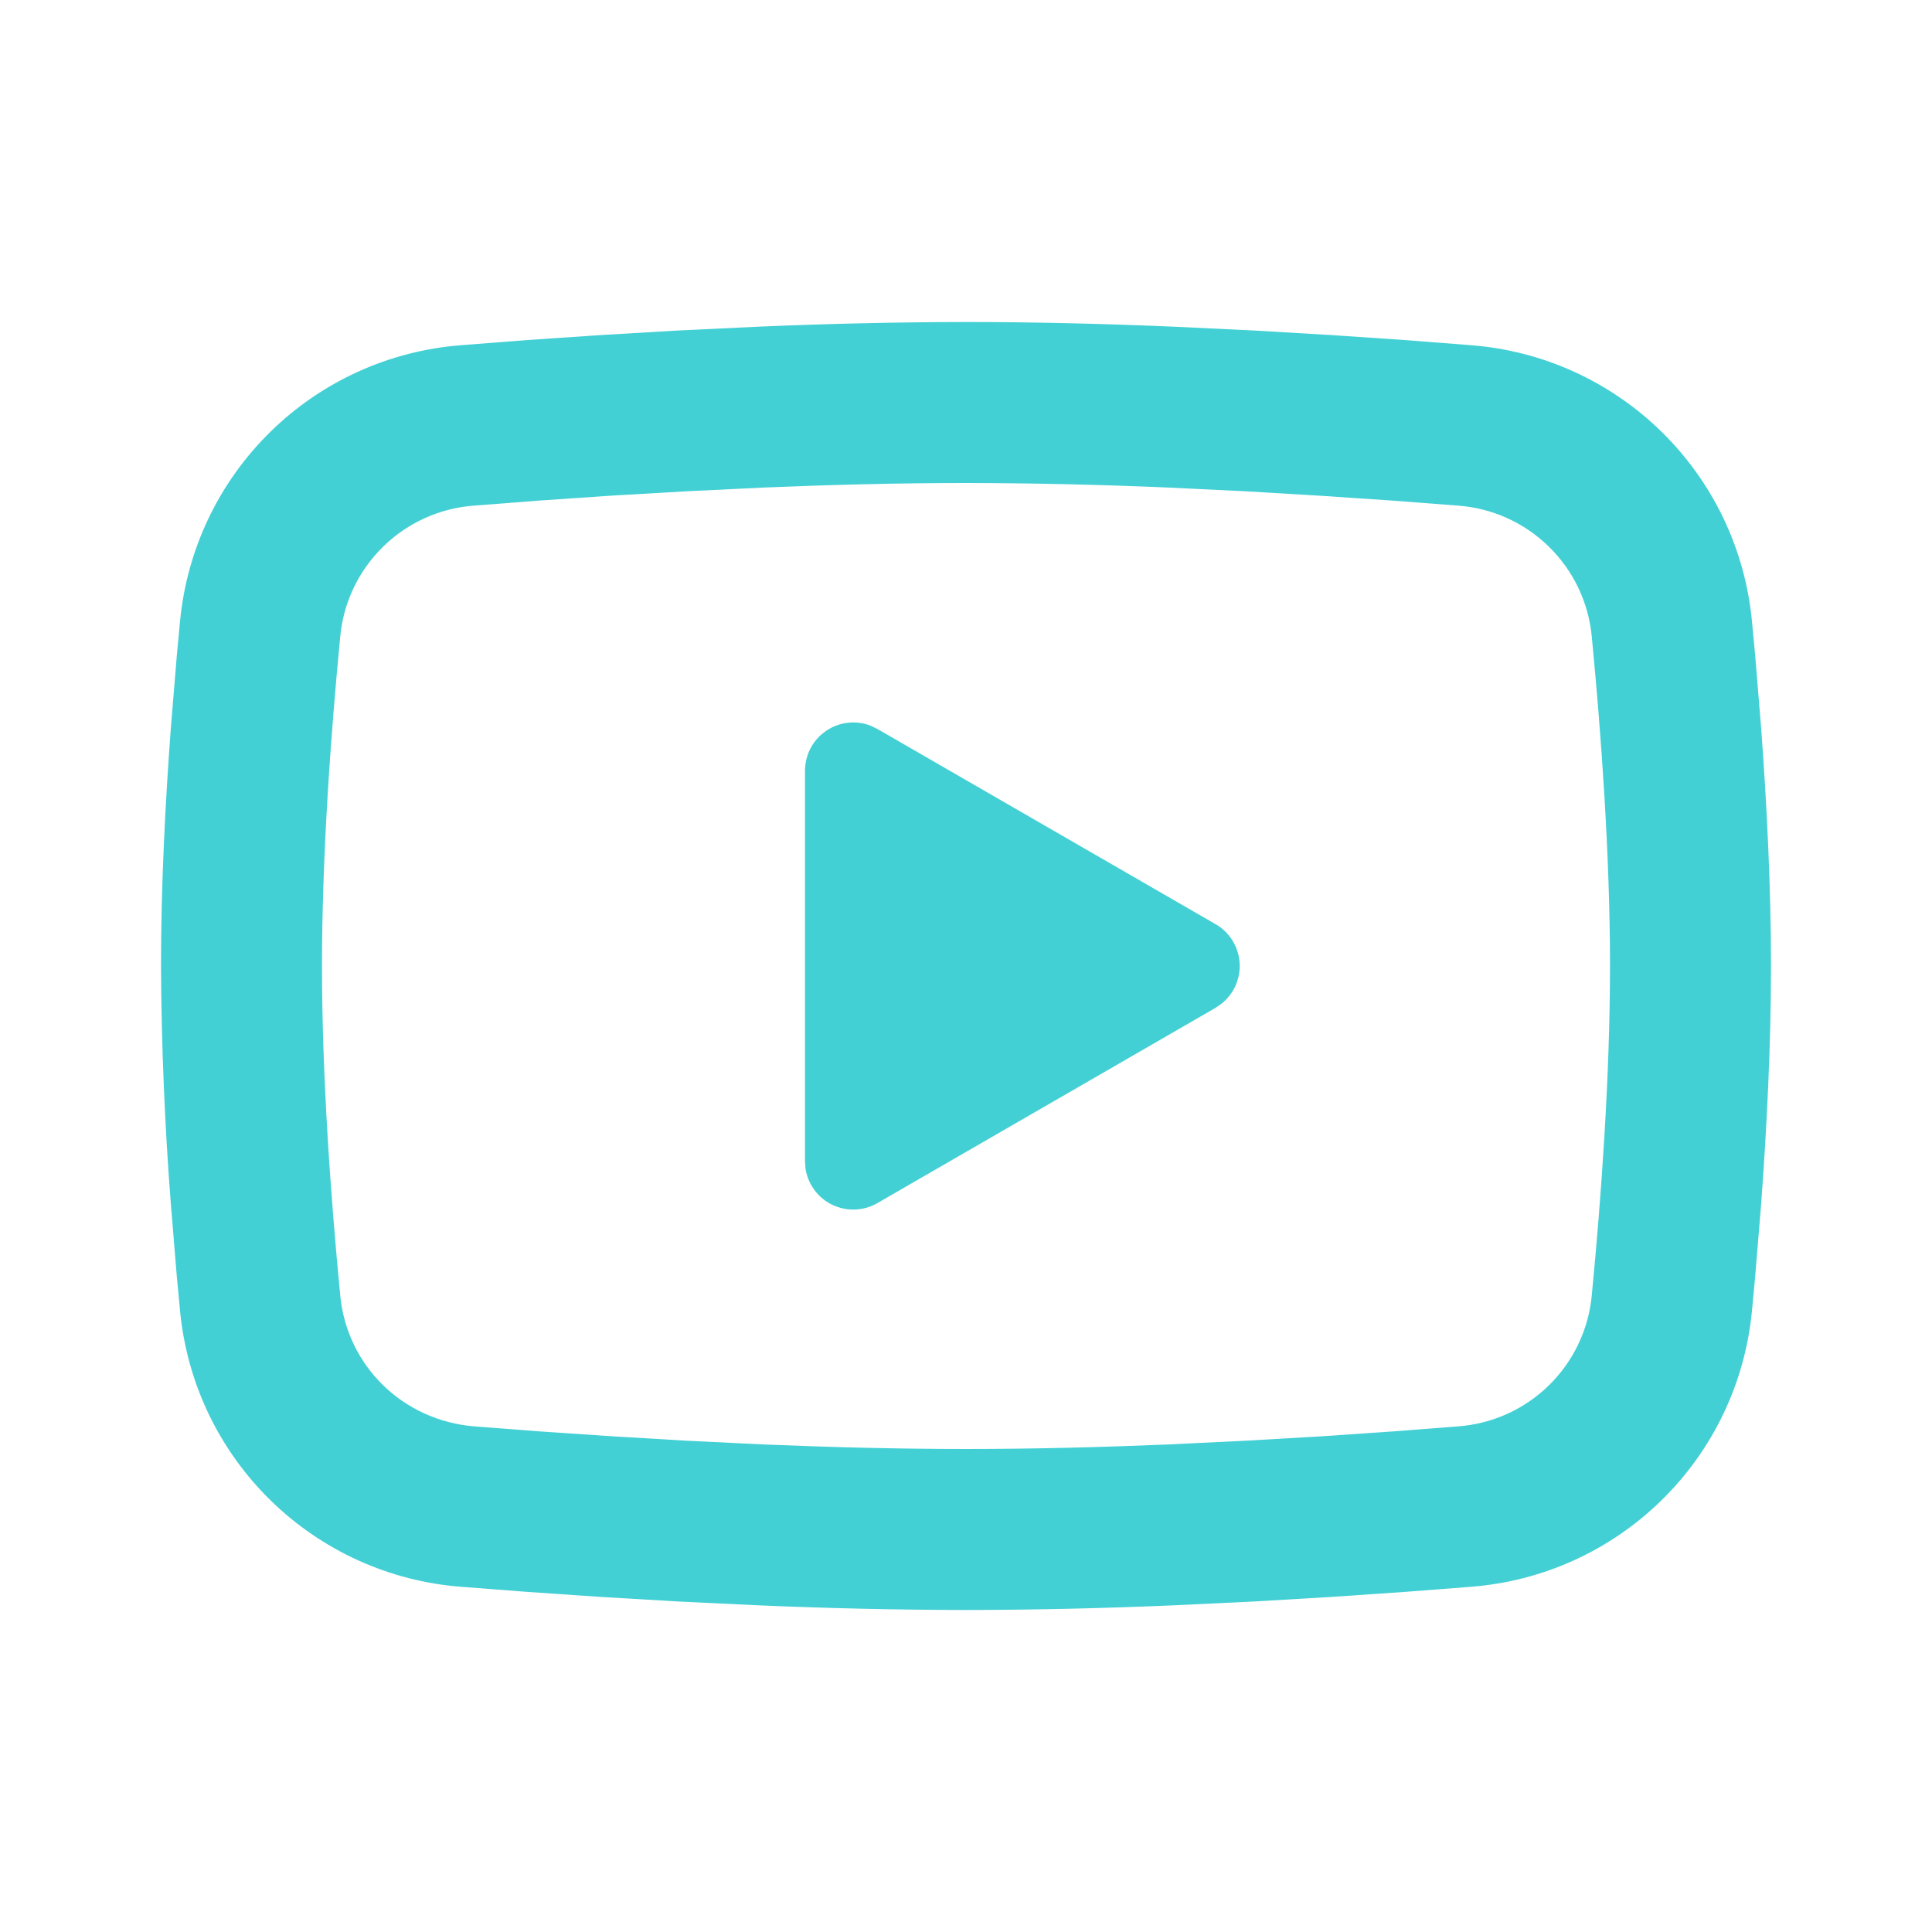 <?xml version="1.0" encoding="UTF-8"?> <svg xmlns="http://www.w3.org/2000/svg" width="33" height="33" viewBox="0 0 33 33" fill="none"><path d="M16.5 5.5C17.676 5.5 18.881 5.53 20.05 5.58L21.431 5.646L22.752 5.724L23.99 5.808L25.12 5.896C26.347 5.989 27.501 6.513 28.38 7.374C29.259 8.235 29.806 9.378 29.924 10.603L29.979 11.187L30.082 12.438C30.178 13.735 30.25 15.148 30.25 16.5C30.25 17.852 30.178 19.265 30.082 20.562L29.979 21.813L29.924 22.397C29.806 23.622 29.259 24.766 28.379 25.627C27.5 26.488 26.346 27.011 25.119 27.104L23.991 27.191L22.753 27.276L21.431 27.354L20.05 27.42C18.867 27.471 17.684 27.498 16.5 27.5C15.316 27.498 14.133 27.471 12.95 27.42L11.569 27.354L10.248 27.276L9.01 27.191L7.88 27.104C6.653 27.011 5.499 26.487 4.62 25.626C3.741 24.765 3.194 23.622 3.076 22.397L3.021 21.813L2.918 20.562C2.813 19.21 2.757 17.855 2.75 16.5C2.75 15.148 2.821 13.735 2.918 12.438L3.021 11.187L3.076 10.603C3.194 9.378 3.741 8.235 4.62 7.374C5.498 6.513 6.652 5.99 7.879 5.896L9.008 5.808L10.245 5.724L11.568 5.646L12.948 5.58C14.132 5.529 15.316 5.502 16.5 5.5ZM16.5 8.25C15.366 8.25 14.198 8.28 13.062 8.327L11.718 8.392L10.427 8.467L9.214 8.55L8.103 8.636C7.519 8.677 6.968 8.924 6.549 9.333C6.129 9.741 5.868 10.285 5.812 10.868C5.651 12.53 5.5 14.6 5.5 16.5C5.5 18.4 5.651 20.47 5.812 22.132C5.929 23.331 6.88 24.263 8.103 24.364L9.214 24.449L10.427 24.531L11.718 24.608L13.062 24.673C14.198 24.72 15.366 24.75 16.5 24.75C17.634 24.75 18.802 24.72 19.938 24.673L21.282 24.608L22.573 24.533L23.786 24.45L24.897 24.364C25.481 24.323 26.032 24.076 26.451 23.668C26.871 23.259 27.132 22.715 27.188 22.132C27.349 20.47 27.5 18.4 27.5 16.5C27.5 14.6 27.349 12.53 27.188 10.868C27.132 10.285 26.871 9.741 26.451 9.333C26.032 8.924 25.481 8.677 24.897 8.636L23.786 8.551L22.573 8.469L21.282 8.392L19.938 8.327C18.792 8.278 17.646 8.252 16.5 8.25ZM13.75 13.166C13.75 13.031 13.783 12.899 13.845 12.78C13.908 12.661 13.999 12.559 14.11 12.484C14.221 12.408 14.349 12.36 14.482 12.345C14.616 12.33 14.751 12.348 14.876 12.397L14.988 12.452L20.762 15.785C20.878 15.851 20.975 15.944 21.046 16.056C21.117 16.169 21.161 16.296 21.172 16.428C21.184 16.561 21.163 16.694 21.112 16.816C21.061 16.939 20.981 17.047 20.879 17.133L20.762 17.215L14.988 20.549C14.871 20.617 14.74 20.655 14.606 20.66C14.471 20.665 14.338 20.637 14.216 20.579C14.095 20.521 13.99 20.434 13.91 20.325C13.831 20.217 13.778 20.091 13.758 19.958L13.75 19.834V13.166Z" fill="#43D0D5"></path></svg> 